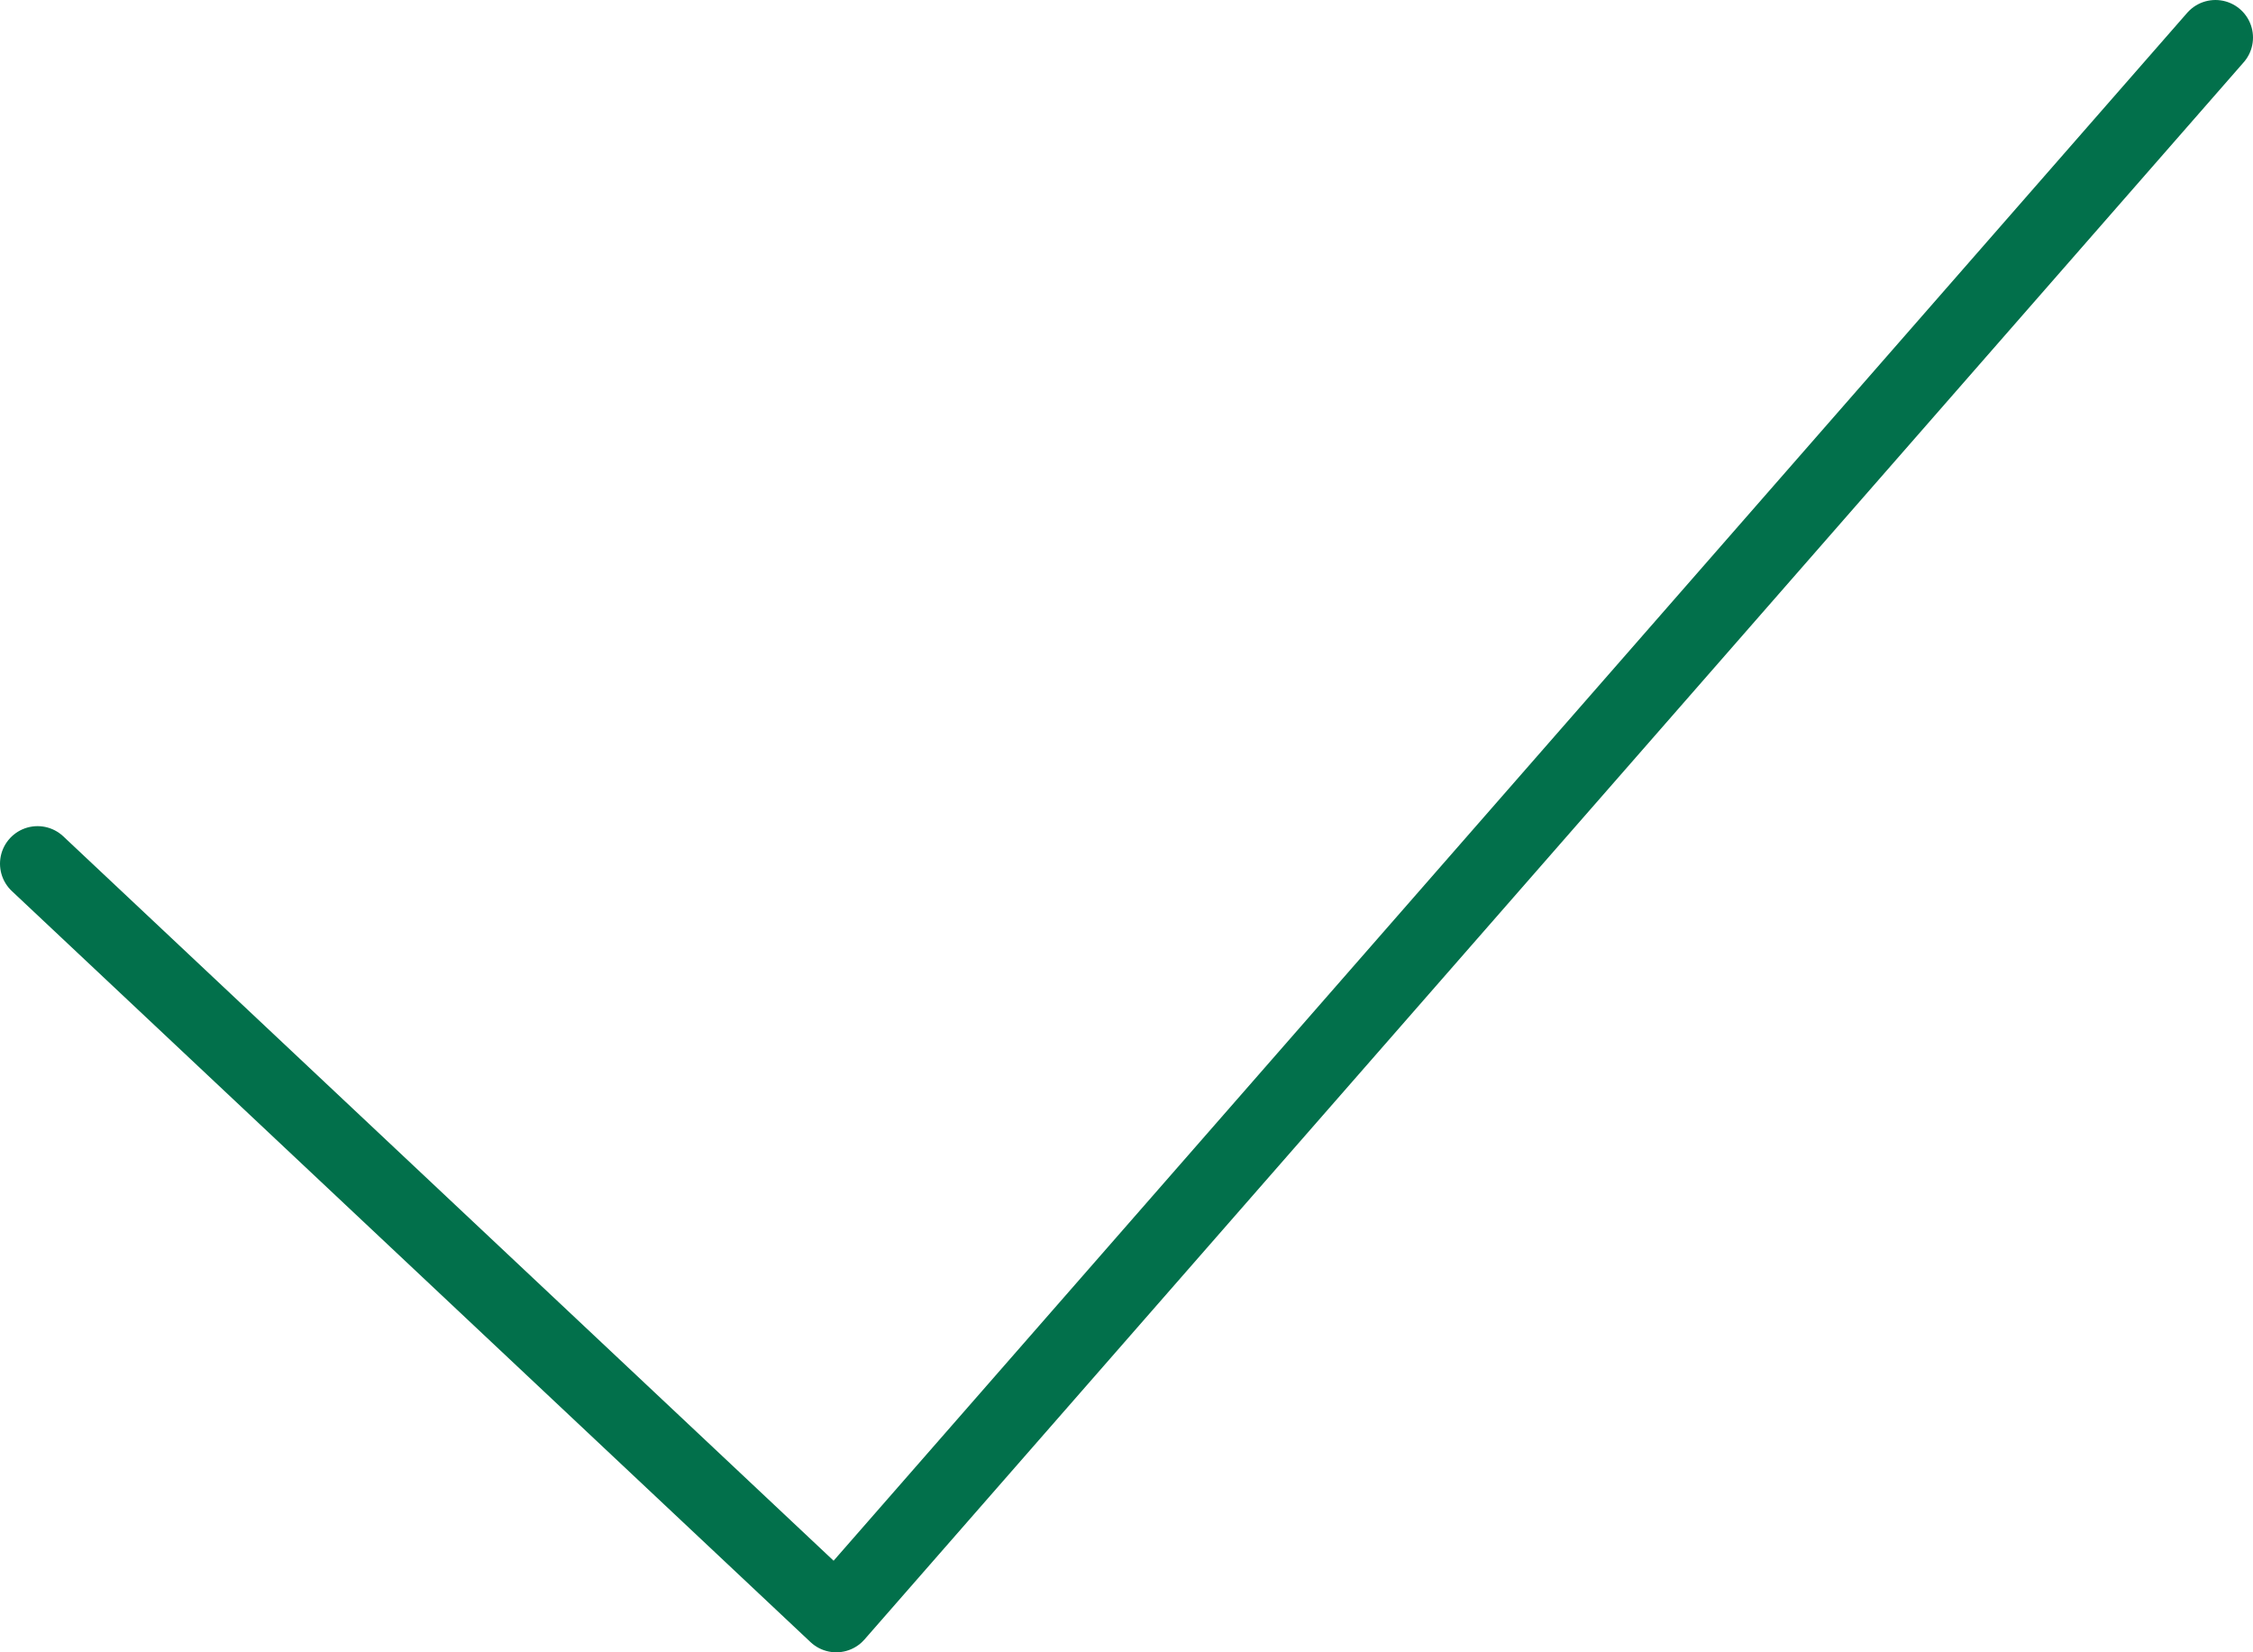 <svg xmlns="http://www.w3.org/2000/svg" viewBox="0 0 60 44"><defs><style>.cls-1{fill:none;stroke:#02704b;stroke-linecap:round;stroke-linejoin:round;stroke-width:2px;}</style></defs><g id="Layer_2" data-name="Layer 2"><g id="Essentials_Interface" data-name="Essentials / Interface"><polyline class="cls-1" points="59 1 22.27 43 1 23"/></g></g></svg>